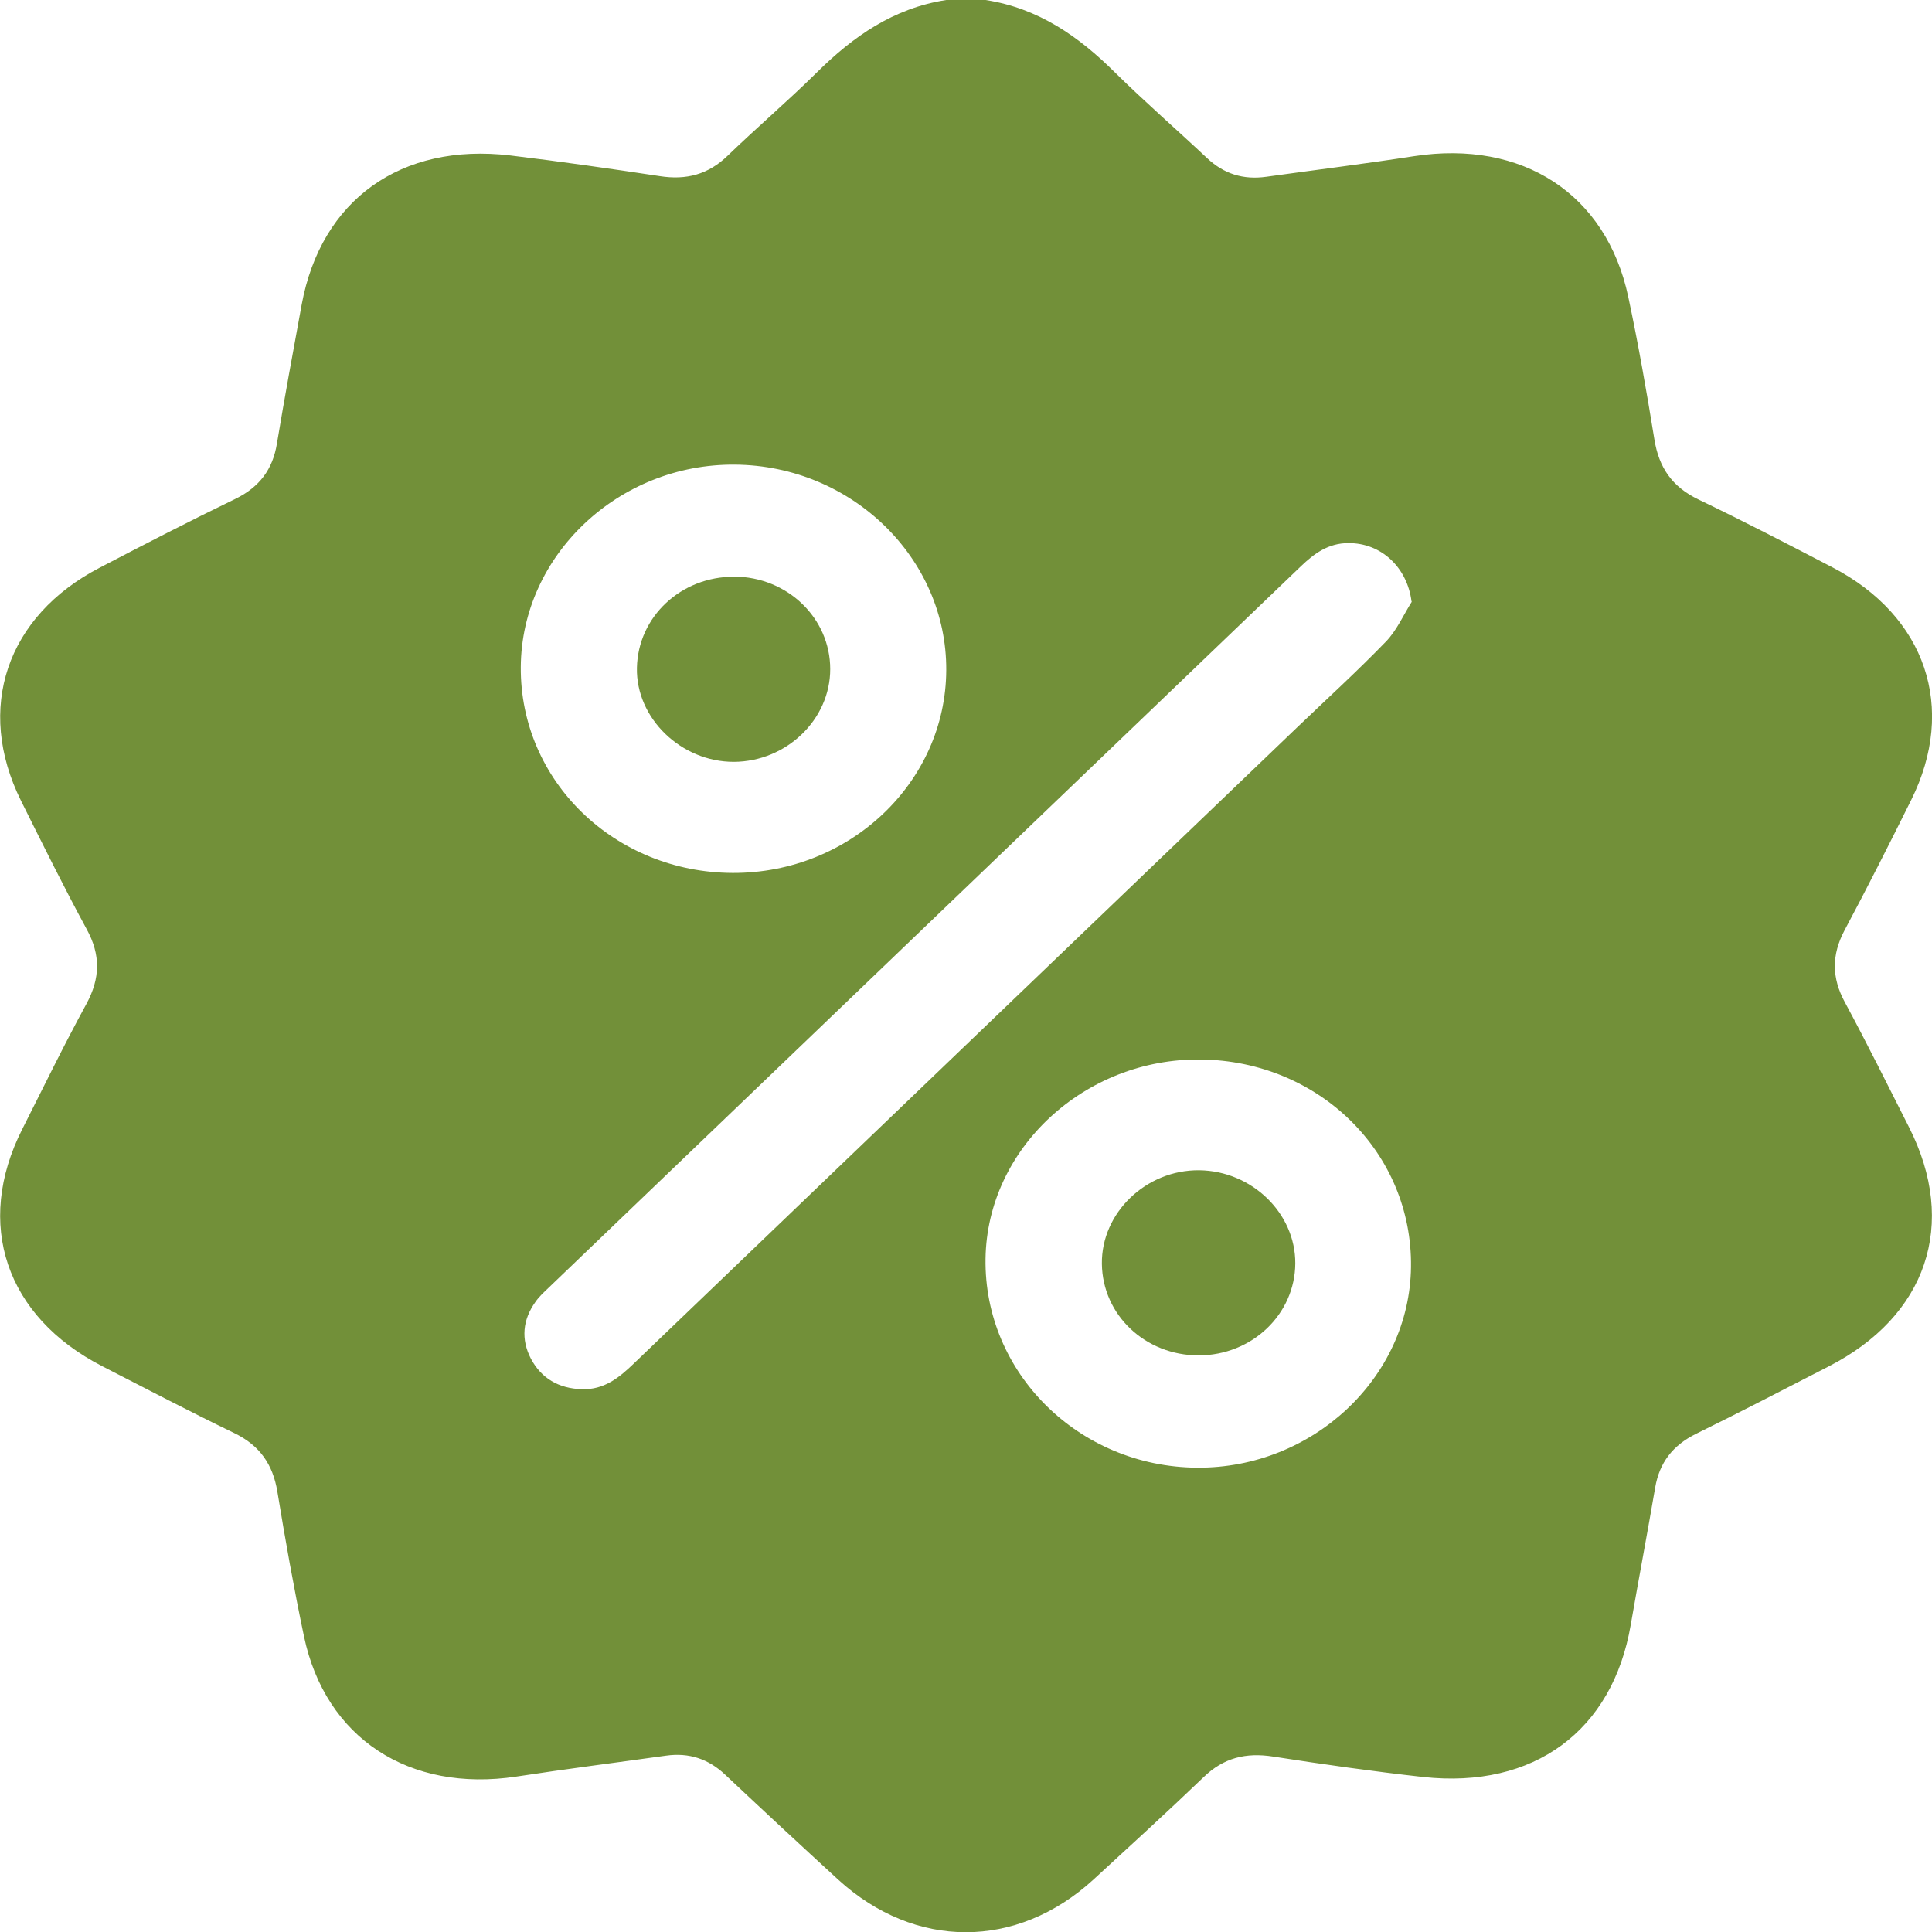 <svg width="18" height="18" viewBox="0 0 18 18" fill="none" xmlns="http://www.w3.org/2000/svg">
<g clip-path="url(#clip0_13_112)">
<path d="M8.816 0H9.182C9.676 0.076 10.052 0.341 10.39 0.677C10.667 0.95 10.962 1.206 11.246 1.473C11.402 1.62 11.583 1.677 11.797 1.647C12.256 1.583 12.716 1.526 13.174 1.455C14.183 1.3 14.966 1.806 15.17 2.765C15.264 3.206 15.342 3.652 15.414 4.096C15.456 4.354 15.576 4.535 15.827 4.655C16.246 4.856 16.66 5.071 17.073 5.286C17.944 5.74 18.233 6.596 17.806 7.454C17.604 7.861 17.399 8.267 17.185 8.668C17.064 8.897 17.065 9.11 17.188 9.337C17.395 9.721 17.589 10.113 17.786 10.502C18.243 11.403 17.954 12.263 17.033 12.733C16.624 12.943 16.217 13.155 15.803 13.358C15.584 13.466 15.461 13.627 15.421 13.859C15.348 14.286 15.267 14.712 15.193 15.139C15.024 16.126 14.291 16.668 13.26 16.556C12.792 16.504 12.328 16.438 11.864 16.366C11.607 16.325 11.399 16.378 11.214 16.557C10.877 16.88 10.532 17.195 10.187 17.512C9.472 18.166 8.524 18.165 7.809 17.512C7.456 17.188 7.104 16.862 6.756 16.534C6.601 16.388 6.42 16.327 6.206 16.357C5.741 16.422 5.274 16.481 4.811 16.552C3.813 16.703 3.031 16.194 2.832 15.245C2.738 14.798 2.658 14.347 2.584 13.896C2.542 13.645 2.422 13.467 2.181 13.351C1.767 13.151 1.359 12.937 0.951 12.728C0.054 12.266 -0.239 11.403 0.207 10.521C0.404 10.131 0.595 9.738 0.804 9.355C0.935 9.115 0.939 8.896 0.807 8.656C0.593 8.262 0.395 7.86 0.195 7.459C-0.23 6.601 0.059 5.741 0.929 5.289C1.347 5.071 1.767 4.854 2.191 4.649C2.419 4.538 2.541 4.372 2.58 4.133C2.652 3.7 2.732 3.267 2.811 2.836C2.992 1.862 3.735 1.329 4.752 1.448C5.218 1.504 5.684 1.571 6.147 1.641C6.395 1.68 6.6 1.625 6.78 1.45C7.051 1.188 7.34 0.942 7.608 0.677C7.947 0.341 8.323 0.076 8.816 0ZM13.151 5.604C13.111 5.286 12.868 5.057 12.562 5.06C12.376 5.06 12.244 5.157 12.12 5.276C9.784 7.517 7.447 9.758 5.111 11.998C5.067 12.04 5.022 12.081 4.989 12.129C4.869 12.296 4.852 12.478 4.947 12.66C5.043 12.84 5.203 12.936 5.419 12.943C5.629 12.95 5.769 12.835 5.906 12.703C7.965 10.727 10.026 8.752 12.086 6.776C12.363 6.511 12.646 6.253 12.912 5.978C13.014 5.873 13.075 5.73 13.154 5.605L13.151 5.604ZM11.186 9.871C10.104 9.859 9.197 10.7 9.182 11.726C9.166 12.79 10.05 13.666 11.152 13.674C12.23 13.682 13.133 12.836 13.146 11.805C13.16 10.741 12.292 9.884 11.188 9.871H11.186ZM6.827 8.133C7.918 8.137 8.812 7.287 8.816 6.243C8.821 5.2 7.935 4.338 6.848 4.329C5.763 4.319 4.859 5.174 4.852 6.214C4.844 7.274 5.724 8.129 6.827 8.133Z" fill="#729039"/>
<path d="M11.168 12.628C10.67 12.628 10.272 12.252 10.266 11.775C10.26 11.299 10.678 10.898 11.173 10.903C11.664 10.909 12.07 11.303 12.068 11.771C12.065 12.245 11.665 12.627 11.168 12.628Z" fill="#729039"/>
<path d="M6.841 5.372C7.337 5.375 7.735 5.759 7.735 6.234C7.735 6.704 7.327 7.095 6.838 7.098C6.345 7.099 5.924 6.691 5.934 6.222C5.944 5.745 6.345 5.371 6.841 5.373V5.372Z" fill="#729039"/>
</g>
<defs>
<clipPath id="clip0_13_112">
<rect width="18" height="18" fill="white"/>
</clipPath>
</defs>
</svg>
